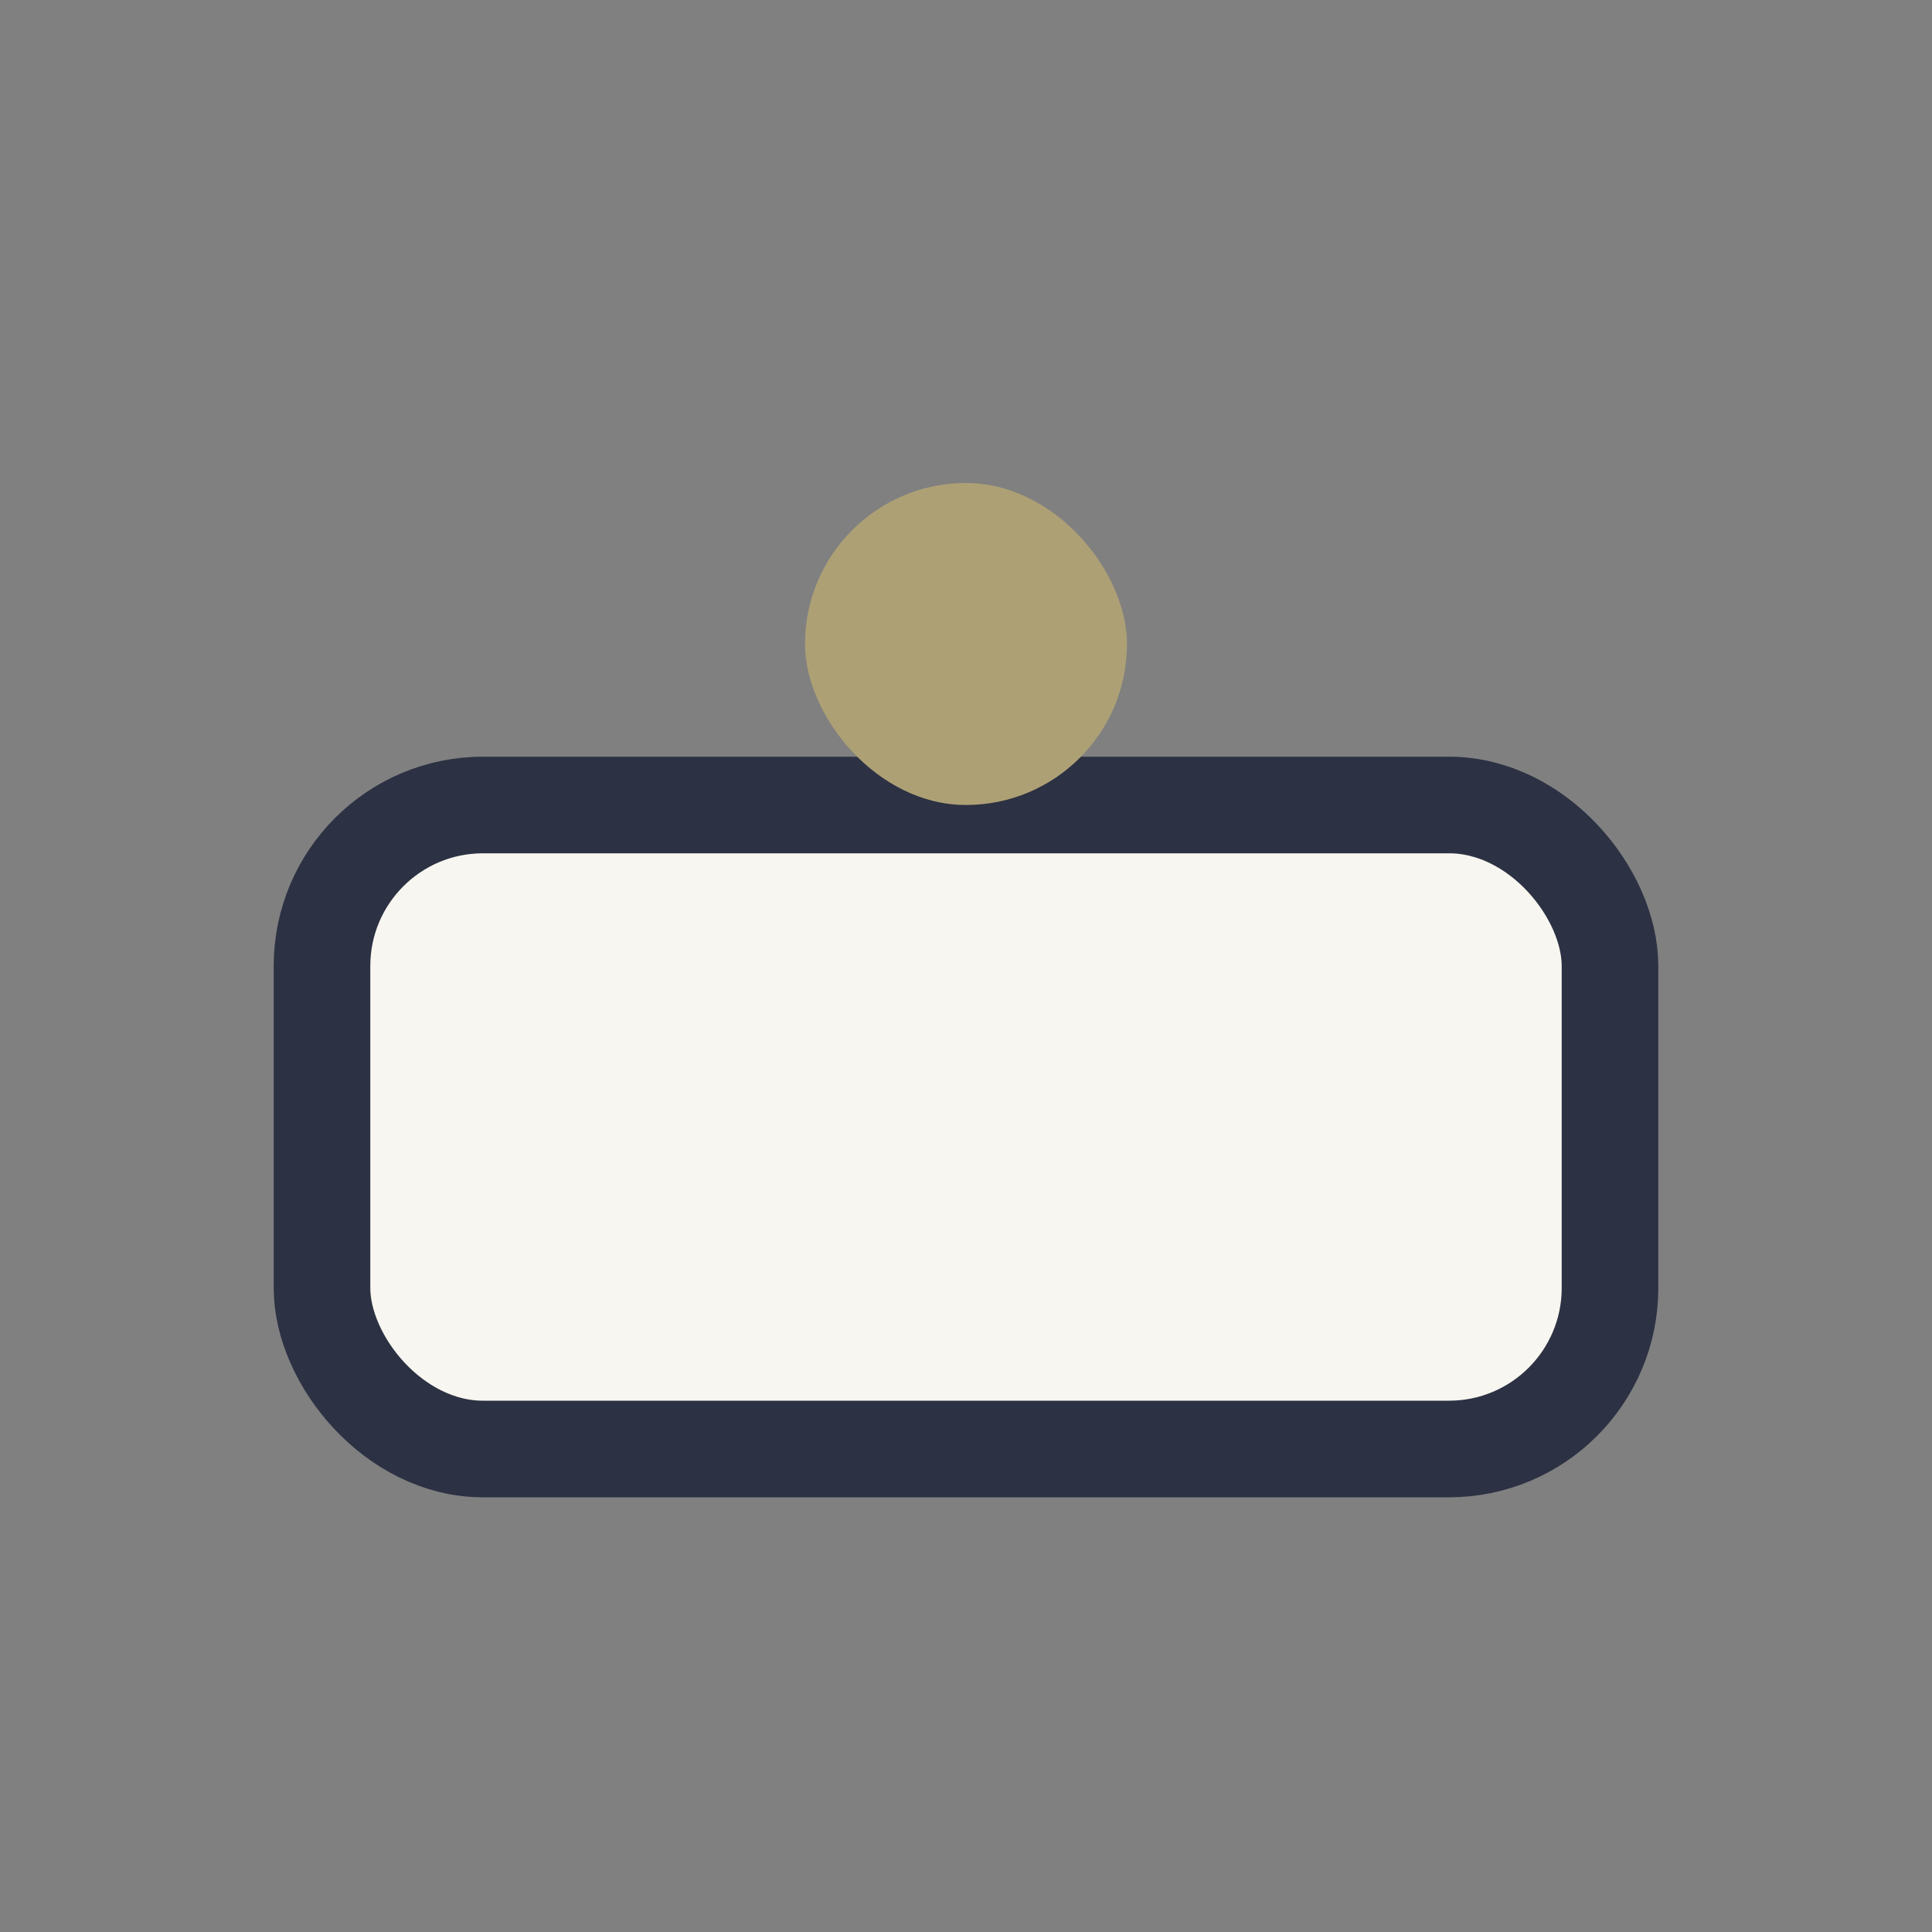 <?xml version="1.0" encoding="UTF-8"?>
<svg xmlns="http://www.w3.org/2000/svg" width="24" height="24" viewBox="0 0 24 24"><rect x="0" y="0" width="24" height="24" fill="#808080" stroke="none"/><rect x="4" y="10" width="16" height="8" rx="2" fill="#F8F6F0" stroke="#2C3143" stroke-width="1.2"/><rect x="10" y="6" width="4" height="4" rx="2" fill="#ADA075"/></svg>